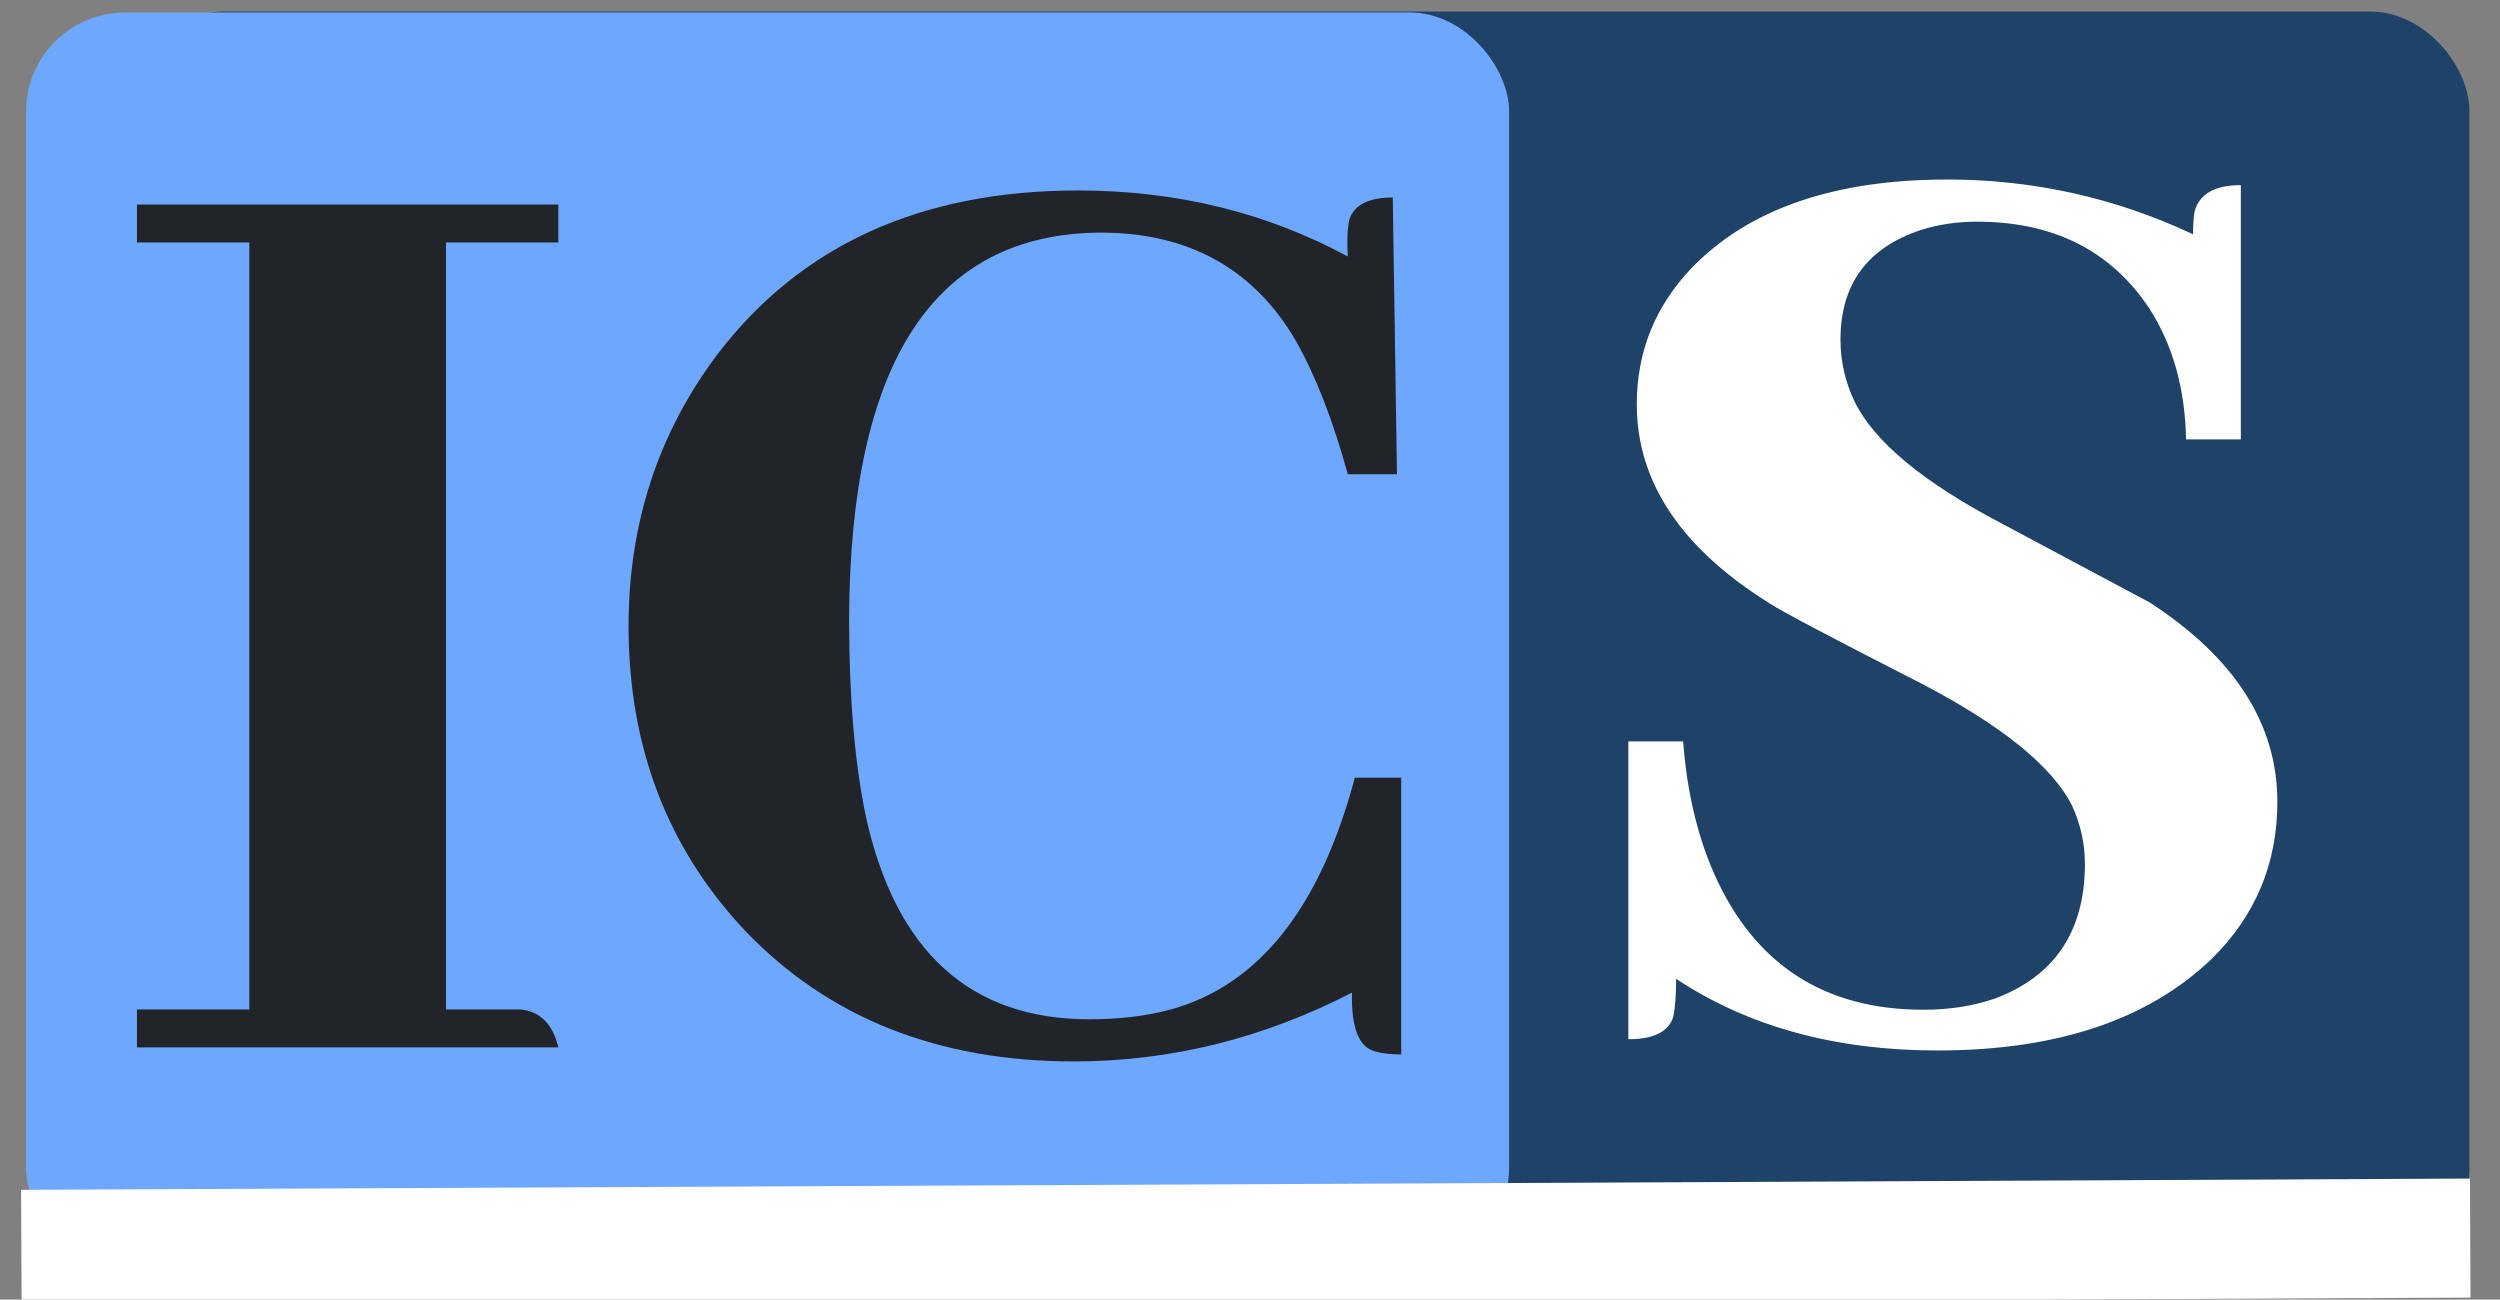 <?xml version="1.0" encoding="utf-8"?>
<svg xmlns="http://www.w3.org/2000/svg" viewBox="0 0 252 131">
  <rect x="0" y="0" width="252" height="131" fill="#808080" stroke="none"/>
  <rect x="12.612" y="1.166" width="236.302" height="126.659" rx="10" ry="10" style="stroke-width: 1; fill: rgb(31, 66, 105);"/>
  <rect x="2.62" y="1.258" width="149.499" height="126.426" rx="10" ry="10" style="fill: rgb(110, 168, 254);"/>
  <path d="M 56.283 105.576 Q 55.433 102.036 52.459 101.753 L 44.954 101.753 L 44.954 24.438 L 56.283 24.438 L 56.283 20.615 L 13.802 20.615 L 13.802 24.438 L 25.13 24.438 L 25.13 101.753 L 13.802 101.753 L 13.802 105.576 Z M 136.284 100.054 Q 136.142 105.434 138.691 106.001 Q 139.682 106.284 141.24 106.284 L 141.24 78.388 L 136.567 78.388 Q 131.328 98.071 118.017 101.753 Q 114.336 102.744 109.804 102.744 Q 91.821 102.744 87.29 82.353 Q 85.591 74.282 85.591 62.388 Q 85.732 23.589 110.937 23.447 Q 124.248 23.447 130.62 34.35 Q 133.593 39.59 135.859 47.803 L 140.815 47.803 L 140.39 19.907 Q 136.709 19.907 136.001 22.173 Q 135.717 23.589 135.859 25.854 Q 123.54 19.199 108.672 19.199 Q 84.883 19.199 72.28 35.766 Q 63.359 47.661 63.359 63.096 Q 63.359 81.362 75.112 93.823 Q 87.715 106.992 108.247 106.992 Q 122.832 106.992 136.284 100.054 Z" style="fill: rgb(33, 37, 41); text-wrap-mode: nowrap;"/>
  <line style="fill: rgb(255, 255, 255); stroke: rgb(255, 255, 255); stroke-width: 12px;" x1="2.154" y1="125.936" x2="249" y2="124.8"/>
  <path d="M 229.558 80.825 C 229.558 72.989 225.263 66.287 216.672 60.717 C 215.445 60.056 210.489 57.413 201.804 52.787 C 193.875 48.633 188.919 44.527 186.936 40.468 C 185.992 38.485 185.52 36.408 185.52 34.238 C 185.52 28.668 188.21 24.986 193.591 23.193 C 195.385 22.626 197.273 22.343 199.255 22.343 C 206.996 22.343 212.802 25.269 216.672 31.122 C 219.032 34.804 220.259 39.193 220.354 44.291 L 225.876 44.291 L 225.876 18.661 C 223.233 18.661 221.676 19.558 221.204 21.352 C 221.109 22.012 221.062 22.768 221.062 23.618 C 213.227 19.936 204.967 18.095 196.282 18.095 C 184.859 18.095 176.269 21.068 170.51 27.016 C 166.829 30.886 164.988 35.465 164.988 40.751 C 164.988 48.586 169.472 55.289 178.44 60.859 C 179.573 61.614 184.67 64.304 193.733 68.93 C 201.852 73.178 206.902 77.284 208.884 81.249 C 209.734 83.137 210.159 85.072 210.159 87.055 C 210.159 93.851 207.138 98.383 201.096 100.649 C 198.925 101.404 196.517 101.782 193.874 101.782 C 183.868 101.782 176.835 97.203 172.776 88.046 C 171.077 84.176 170.038 79.739 169.661 74.736 L 164.138 74.736 L 164.138 104.755 C 166.687 104.755 168.197 104 168.669 102.49 C 168.858 101.546 168.953 100.271 168.953 98.666 C 176.222 103.48 185.001 105.888 195.29 105.888 C 207.279 105.888 216.484 102.82 222.903 96.684 C 227.34 92.341 229.558 87.055 229.558 80.825 Z" style="fill: rgb(255, 255, 255); text-wrap-mode: nowrap;"/>
</svg>